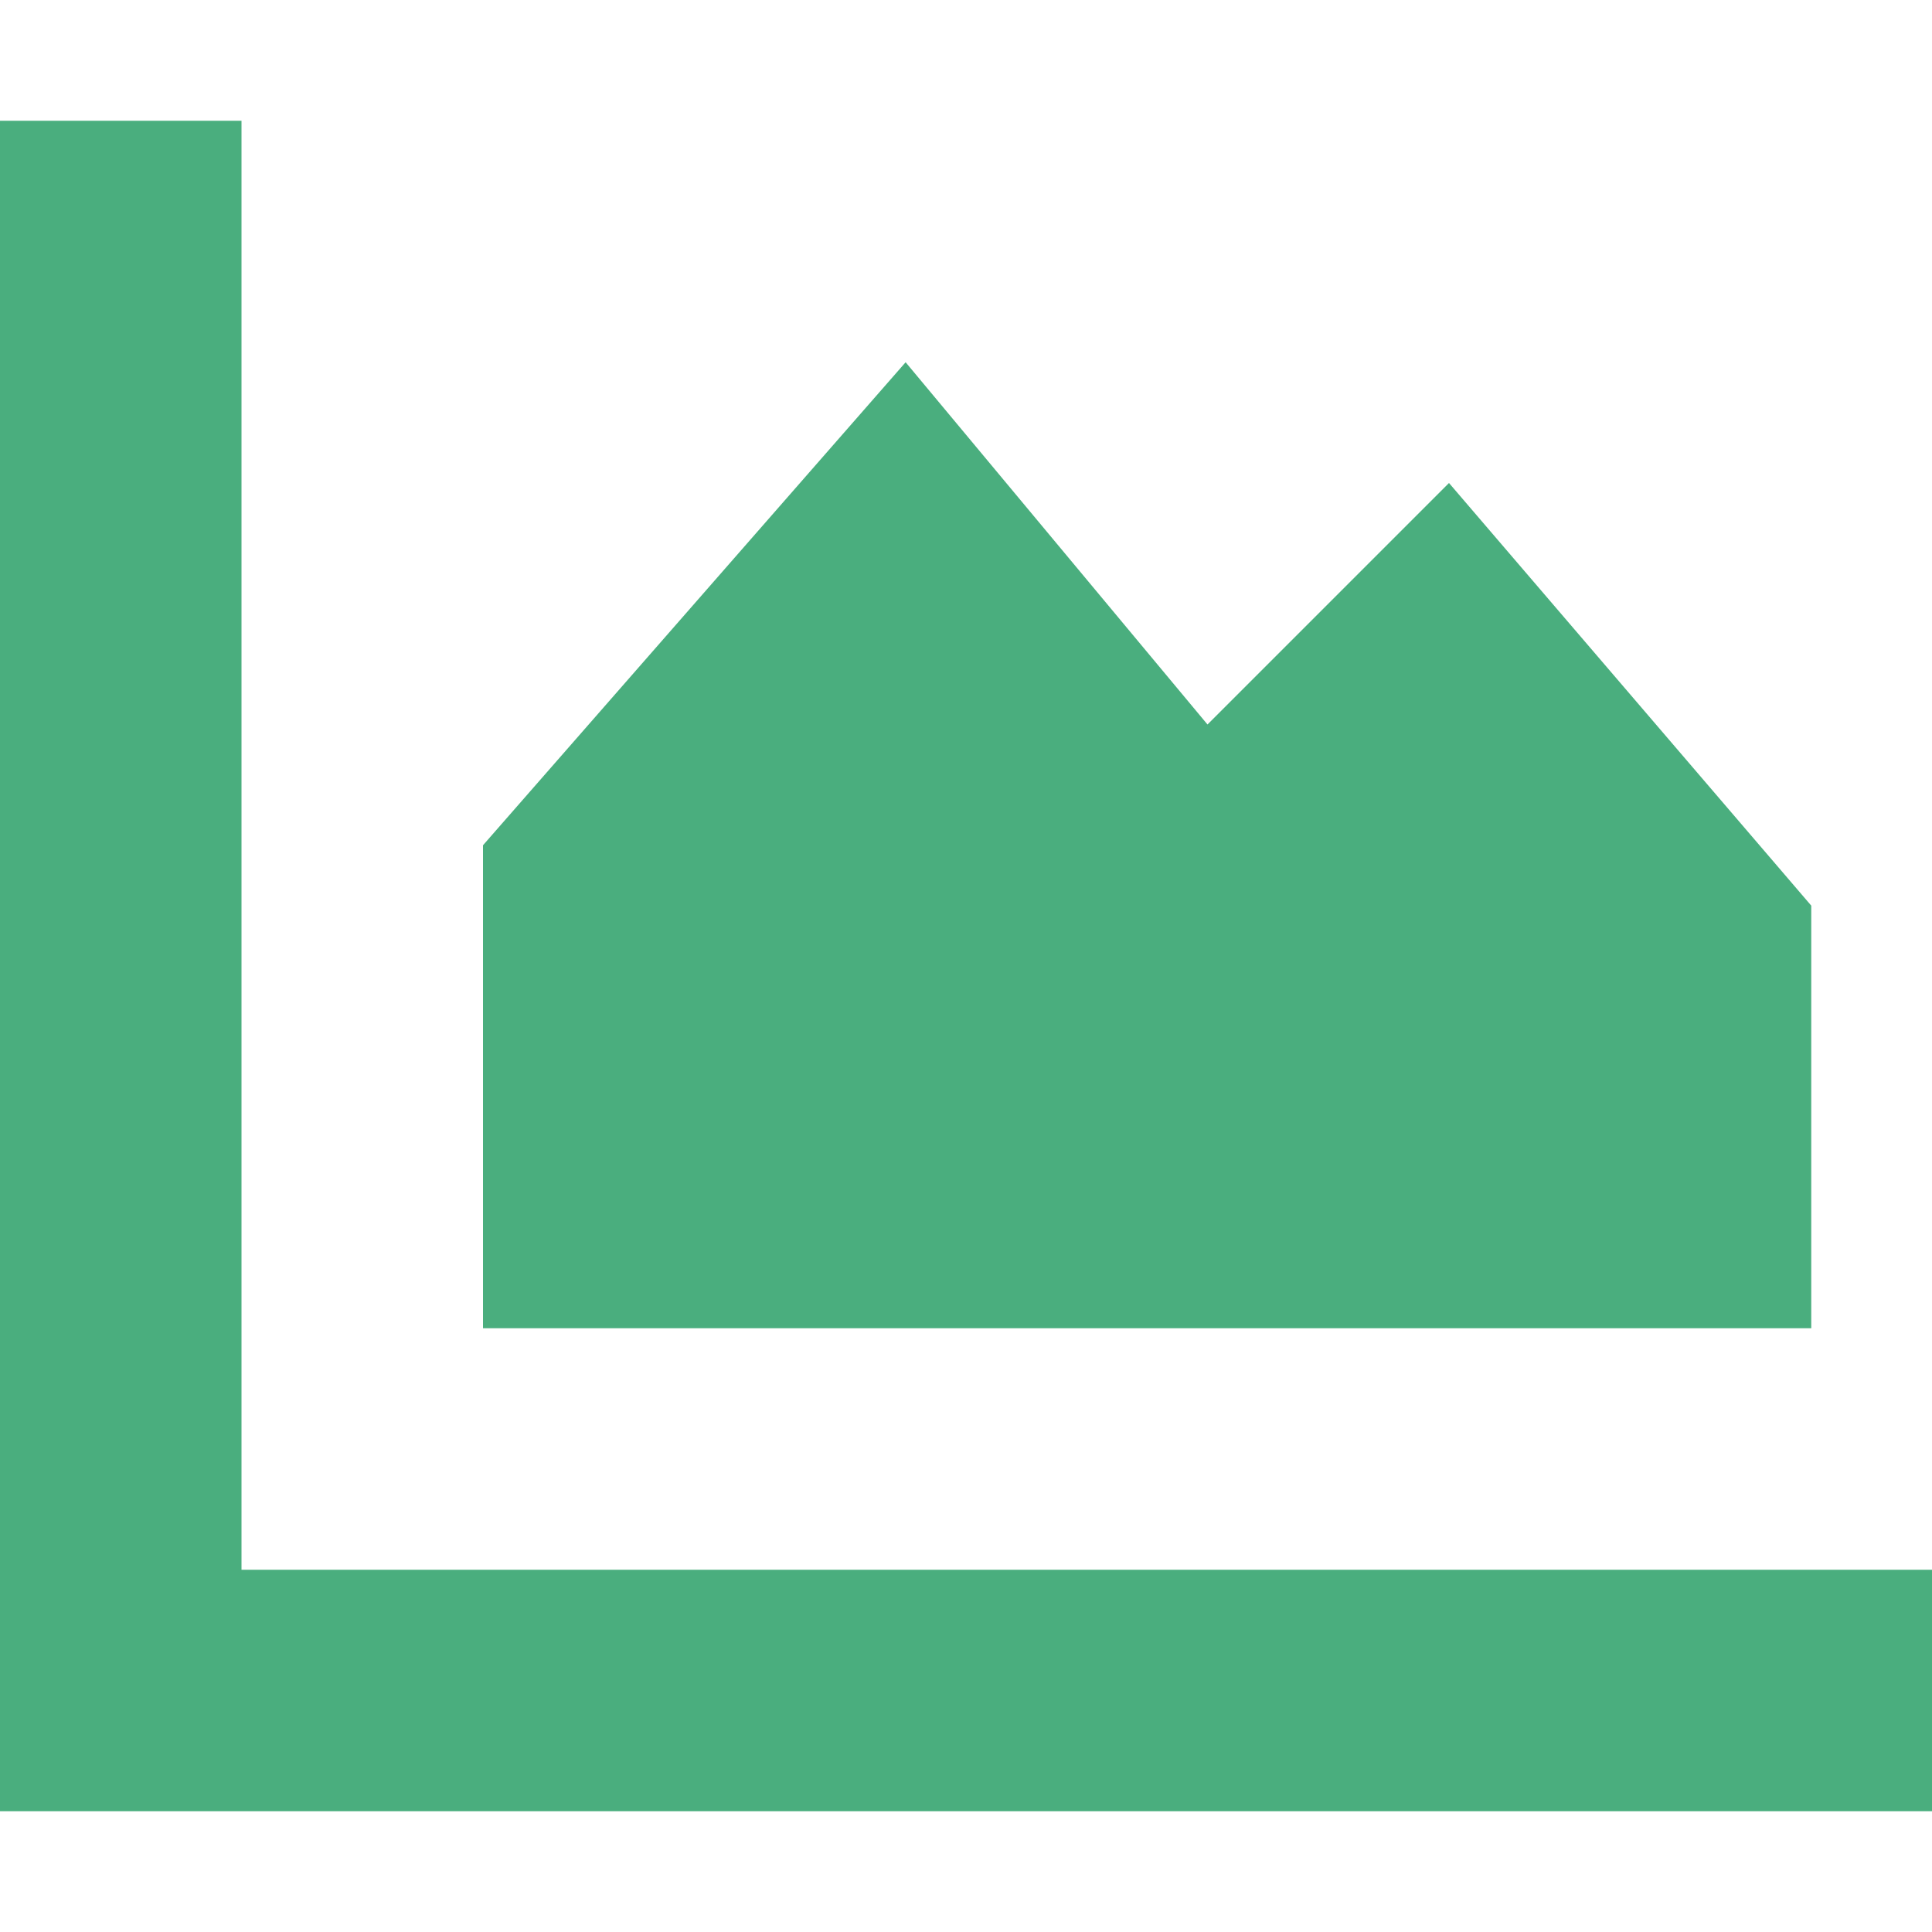 <svg width="512" height="512" viewBox="0 0 512 512" fill="none" xmlns="http://www.w3.org/2000/svg">
<path d="M64 64V32H0V64V448V480H32H480H512V416H480H64V64ZM128 352H480V240L384 128L320 192L240 96L128 224V352Z" fill="#4AAE7E"/>
</svg>
